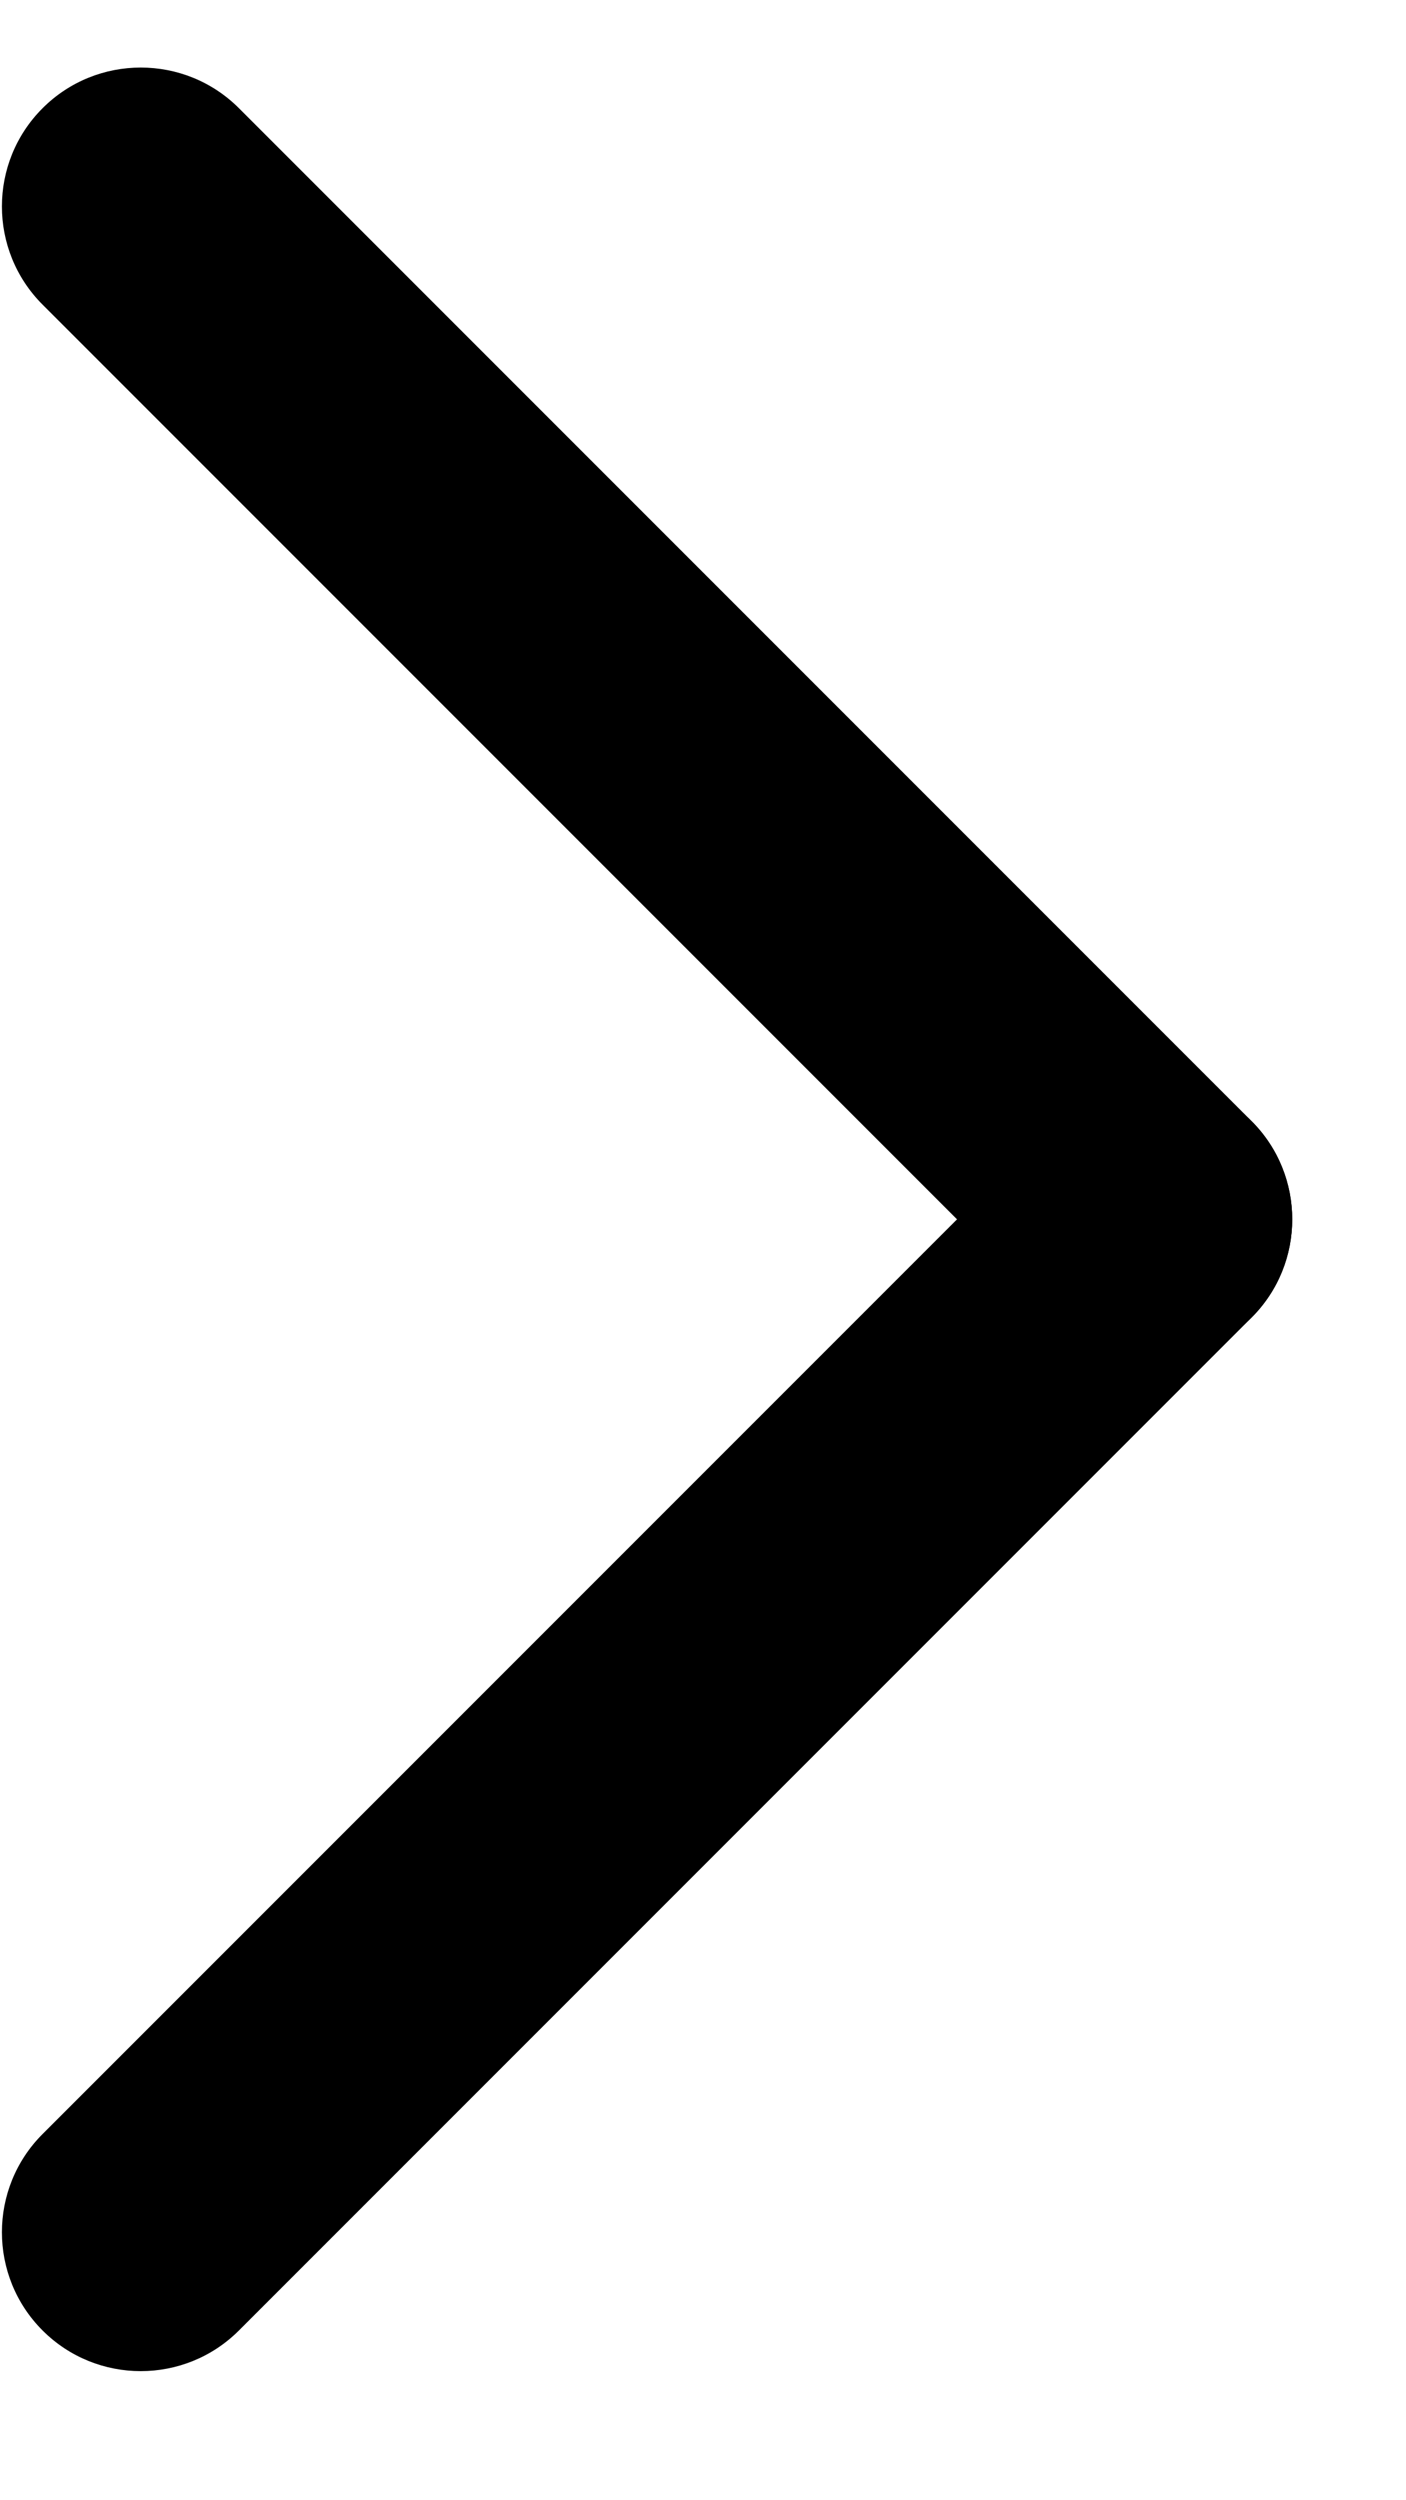 <?xml version="1.0" encoding="utf-8"?>
<svg version="1.1" id="icon-chevron" xmlns:cc="http://creativecommons.org/ns#" xmlns:dc="http://purl.org/dc/elements/1.1/" xmlns:inkscape="http://www.inkscape.org/namespaces/inkscape" xmlns:rdf="http://www.w3.org/1999/02/22-rdf-syntax-ns#" xmlns:sodipodi="http://sodipodi.sourceforge.net/DTD/sodipodi-0.dtd" xmlns:svg="http://www.w3.org/2000/svg" xmlns="http://www.w3.org/2000/svg" xmlns:xlink="http://www.w3.org/1999/xlink" x="0px" y="0px" viewBox="0 0 18 32" xml:space="preserve">
  <path fill="currentColor" d="M0.545 3.899c-0.694-0.694-0.694-1.82 0-2.514s1.82-0.694 2.514 0l12.964 12.964c0.694 0.694 0.694 1.82 0 2.514s-1.82 0.694-2.514 0l-12.964-12.964z"></path>
  <path fill="currentColor" d="M13.509 14.349c0.694-0.694 1.82-0.694 2.514 0s0.694 1.82 0 2.514l-12.964 12.964c-0.694 0.694-1.82 0.694-2.514 0s-0.694-1.82 0-2.514l12.964-12.964z"></path>
</svg>
